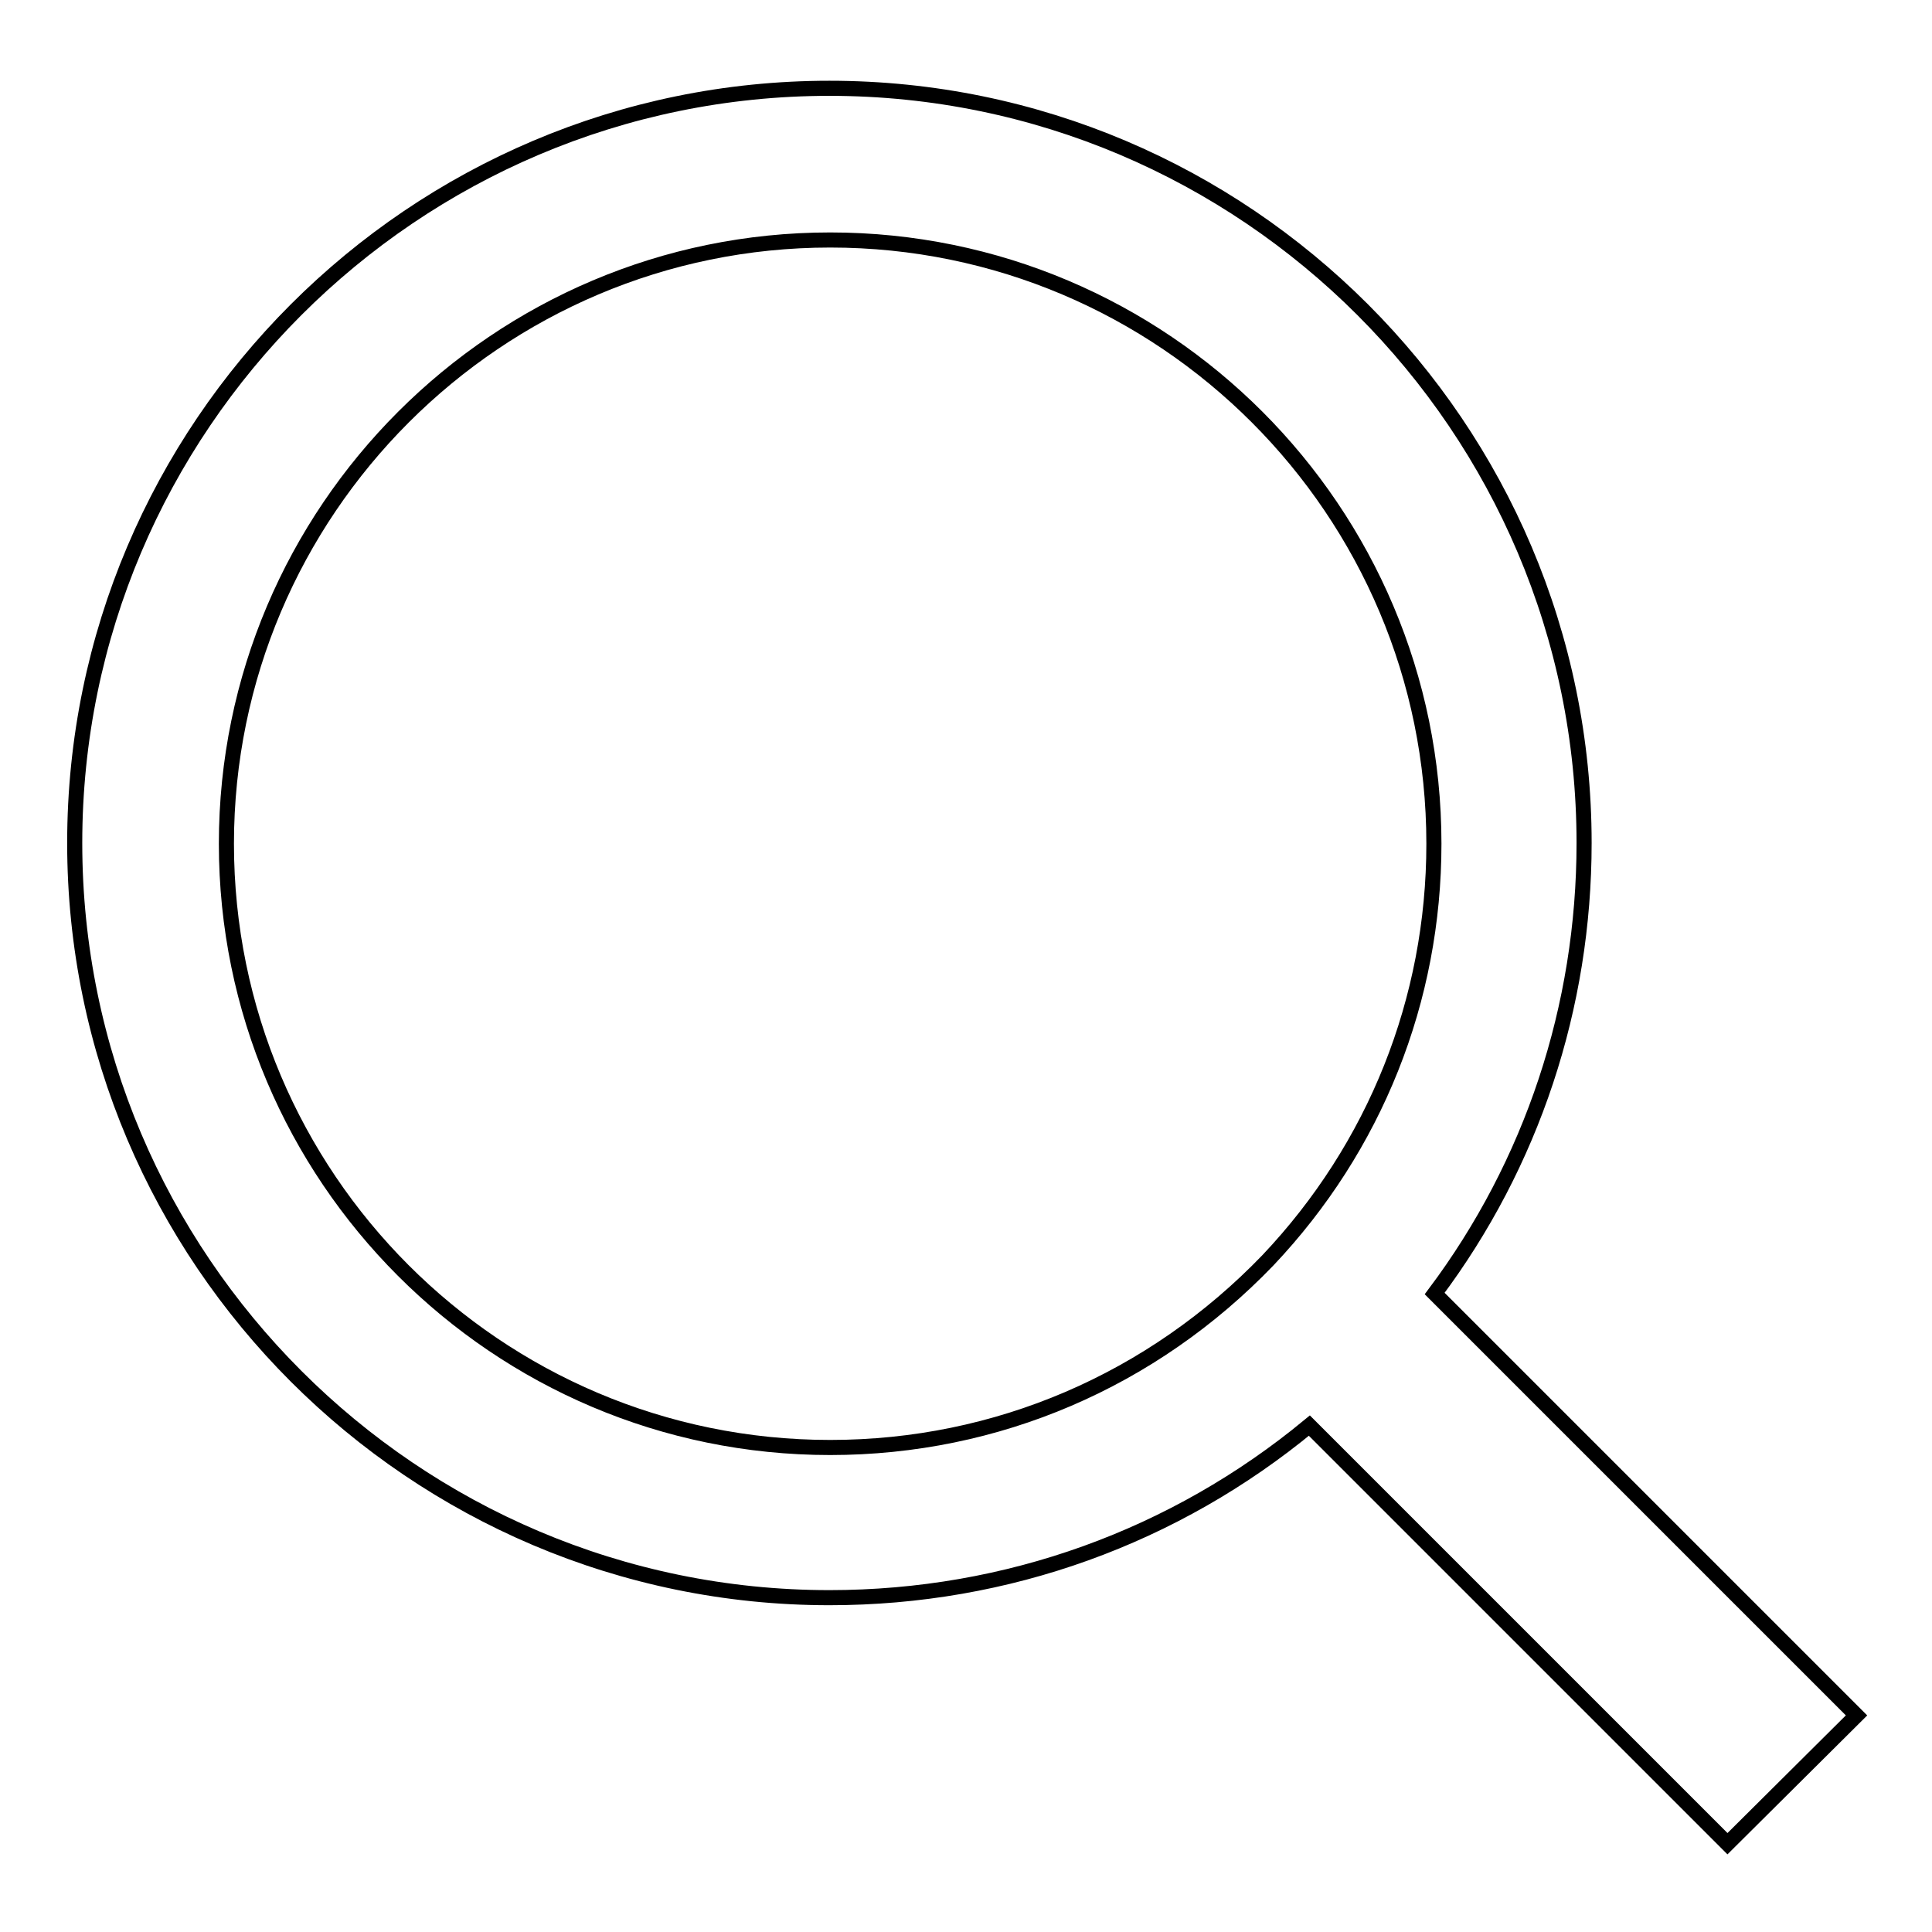 <?xml version="1.0" encoding="utf-8"?>
<!-- Svg Vector Icons : http://www.onlinewebfonts.com/icon -->
<!DOCTYPE svg PUBLIC "-//W3C//DTD SVG 1.1//EN" "http://www.w3.org/Graphics/SVG/1.1/DTD/svg11.dtd">
<svg version="1.1" xmlns="http://www.w3.org/2000/svg" xmlns:xlink="http://www.w3.org/1999/xlink" x="0px" y="0px" viewBox="0 0 256 256" enable-background="new 0 0 256 256" xml:space="preserve">
<g> <path stroke-width="2" fill-opacity="0" stroke="#000000"  d="M246,227.3l-55.9-55.9c12.9-17.2,19.8-38,19.8-59.7c0-55.1-44.9-100-100-100c-55.1,0-100,44.9-100,100 c0,55.1,44.9,100,100,100c23.6,0,45.8-8.1,63.6-22.8l55.4,55.4L246,227.3z M110,191.8c-44.2,0-80-35.9-80-80s35.9-80,80-80 c44.2,0,80,35.9,80,80c0,20.7-7.8,40.2-22,55.2C152.7,182.9,132.1,191.8,110,191.8z"/></g>
</svg>